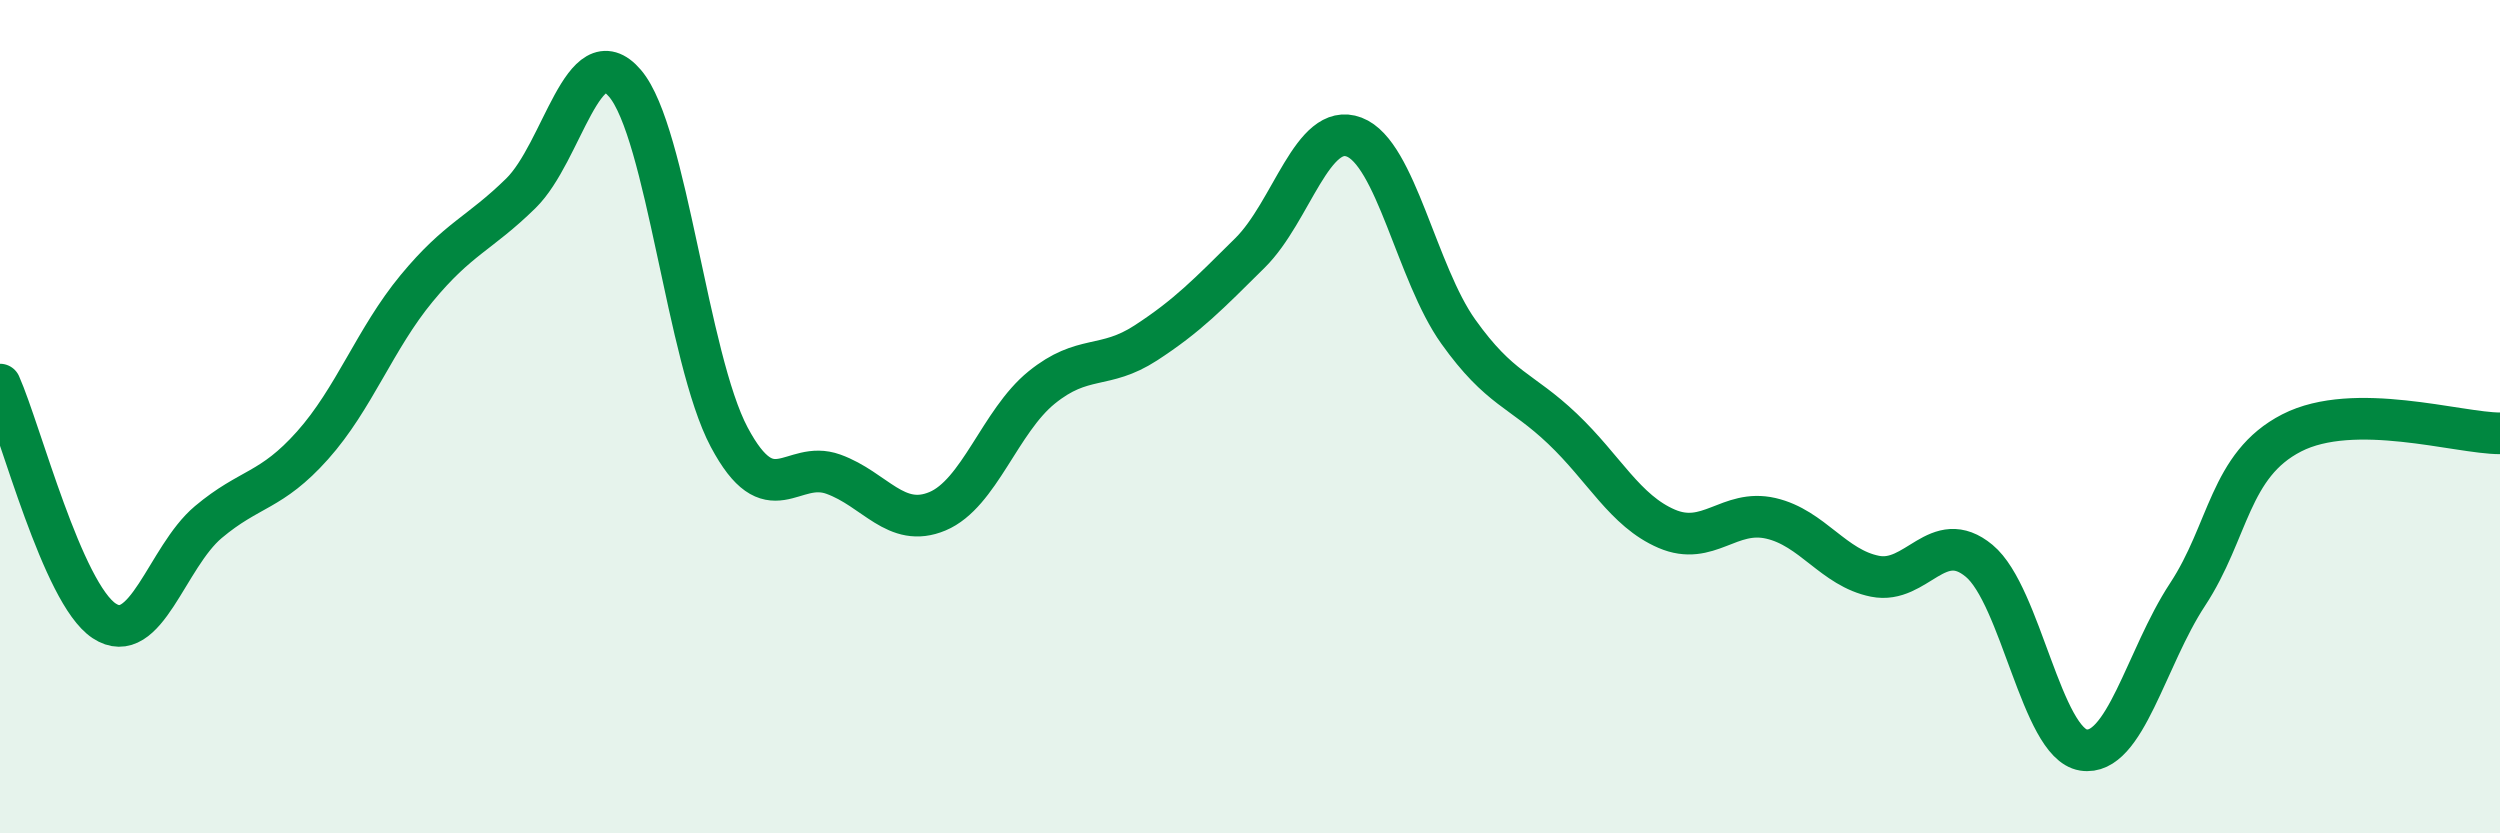 
    <svg width="60" height="20" viewBox="0 0 60 20" xmlns="http://www.w3.org/2000/svg">
      <path
        d="M 0,9.23 C 0.5,10.36 1.5,14.24 2.5,14.9 C 3.5,15.56 4,13.37 5,12.53 C 6,11.69 6.5,11.81 7.5,10.69 C 8.5,9.57 9,8.13 10,6.92 C 11,5.71 11.5,5.62 12.5,4.64 C 13.5,3.66 14,0.83 15,2 C 16,3.17 16.5,8.61 17.5,10.49 C 18.5,12.37 19,11.02 20,11.38 C 21,11.74 21.5,12.69 22.5,12.27 C 23.5,11.85 24,10.11 25,9.3 C 26,8.49 26.5,8.88 27.5,8.23 C 28.5,7.58 29,7.06 30,6.07 C 31,5.08 31.5,2.91 32.5,3.29 C 33.5,3.67 34,6.56 35,7.96 C 36,9.36 36.5,9.34 37.5,10.29 C 38.5,11.24 39,12.26 40,12.69 C 41,13.12 41.5,12.21 42.5,12.44 C 43.5,12.67 44,13.63 45,13.83 C 46,14.03 46.5,12.63 47.5,13.46 C 48.5,14.29 49,17.84 50,18 C 51,18.16 51.5,15.79 52.5,14.27 C 53.5,12.75 53.5,11.16 55,10.39 C 56.5,9.62 59,10.4 60,10.4L60 20L0 20Z"
        fill="#008740"
        opacity="0.1"
        stroke-linecap="round"
        stroke-linejoin="round"
      />
      <path
        d="M 0,9.23 C 0.5,10.36 1.5,14.24 2.5,14.9 C 3.5,15.56 4,13.37 5,12.53 C 6,11.69 6.5,11.81 7.5,10.69 C 8.5,9.57 9,8.13 10,6.92 C 11,5.71 11.5,5.62 12.5,4.64 C 13.5,3.66 14,0.83 15,2 C 16,3.17 16.5,8.61 17.5,10.49 C 18.5,12.37 19,11.02 20,11.38 C 21,11.74 21.5,12.69 22.5,12.27 C 23.5,11.85 24,10.11 25,9.3 C 26,8.49 26.5,8.88 27.5,8.23 C 28.5,7.58 29,7.06 30,6.07 C 31,5.08 31.5,2.91 32.5,3.29 C 33.5,3.67 34,6.56 35,7.96 C 36,9.36 36.5,9.34 37.5,10.29 C 38.5,11.24 39,12.26 40,12.69 C 41,13.12 41.5,12.21 42.5,12.44 C 43.5,12.67 44,13.63 45,13.83 C 46,14.03 46.5,12.63 47.5,13.46 C 48.5,14.29 49,17.84 50,18 C 51,18.16 51.5,15.79 52.5,14.27 C 53.5,12.75 53.5,11.16 55,10.39 C 56.5,9.62 59,10.4 60,10.4"
        stroke="#008740"
        stroke-width="1"
        fill="none"
        stroke-linecap="round"
        stroke-linejoin="round"
      />
    </svg>
  